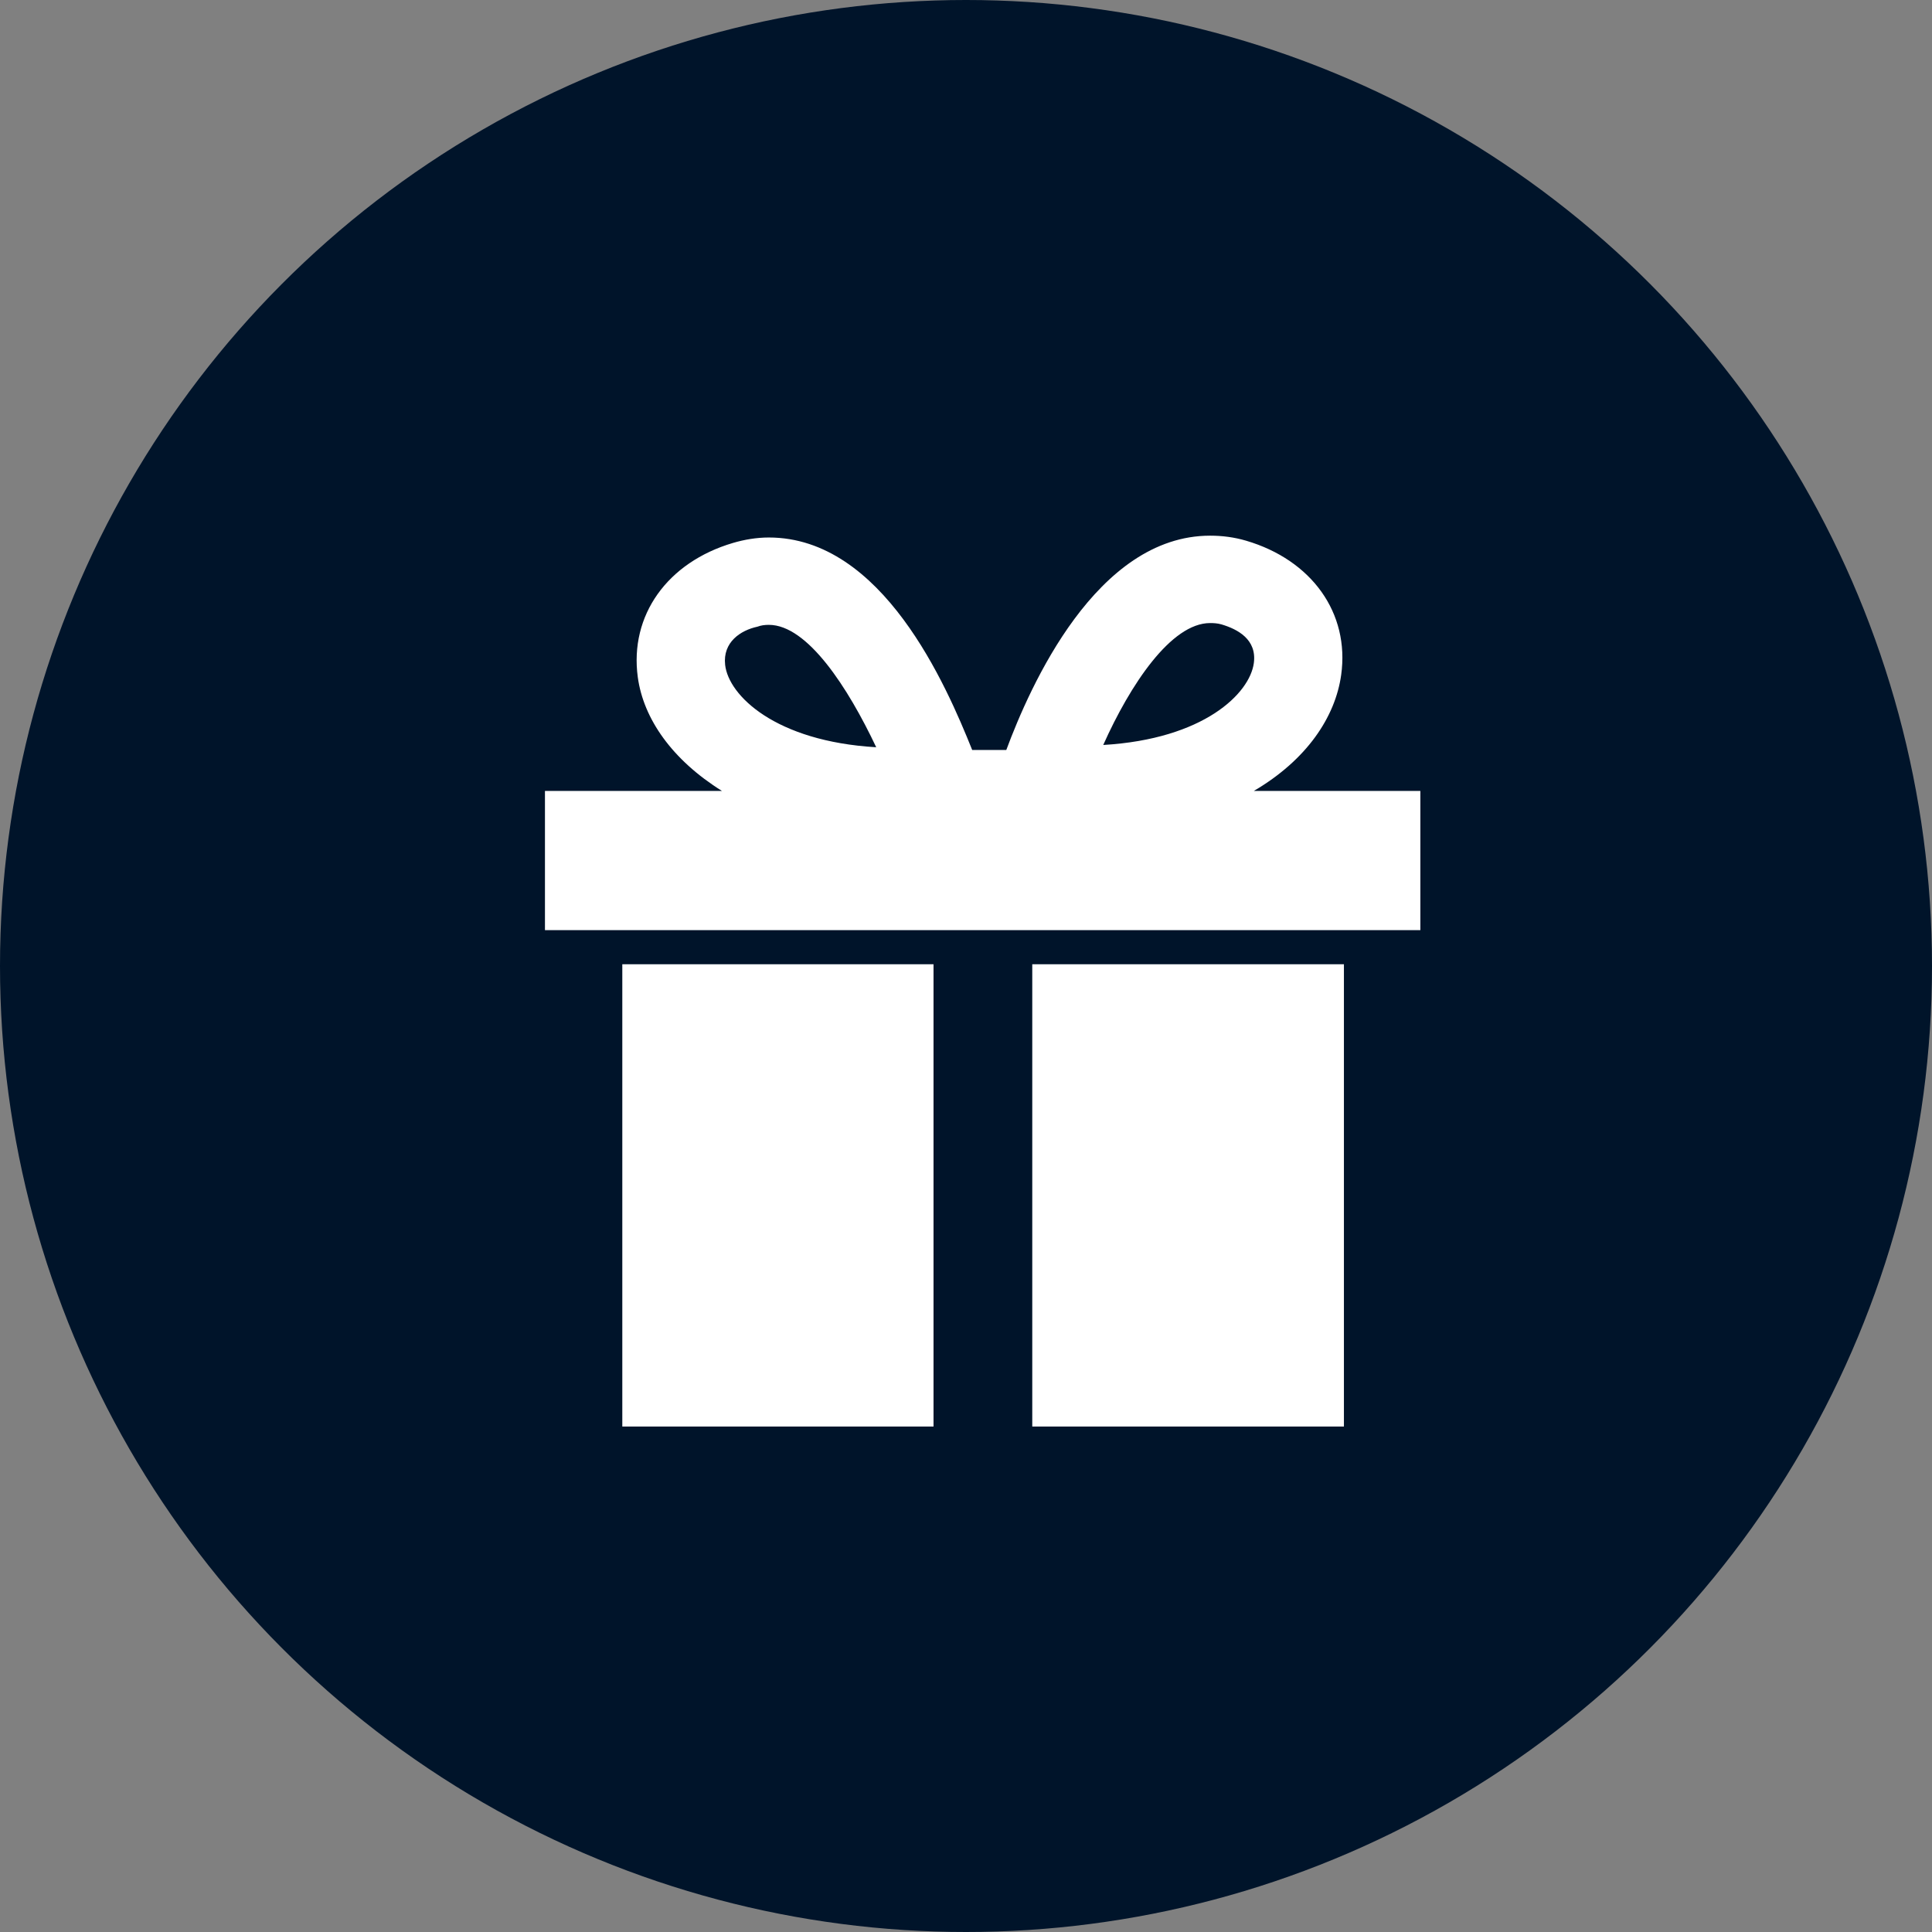<svg height="57" viewBox="0 0 57 57" width="57" xmlns="http://www.w3.org/2000/svg"><rect x="0" y="0" width="57" height="57" fill="#808080" stroke="none"/><g fill="none" fill-rule="evenodd"><circle cx="28.5" cy="28.5" fill="#00142a" r="28.5"/><g fill-rule="nonzero" transform="translate(14 14)"><path d="m0 0h30v30h-30z" fill="#000" opacity="0"/><path d="m18.549 7.979c.792-1.772 2-3.597 3.154-3.597.094 0 .217.005.336.04.472.14 1.047.441.953 1.141-.121.898-1.476 2.242-4.443 2.416zm-2.094 6.47h9.195v13.638h-9.195zm-9.061-8.833c-.075-.67.456-1.02.953-1.127.107-.04.215-.054.336-.054 1.141 0 2.336 1.852 3.168 3.611-2.98-.175-4.357-1.529-4.457-2.43zm-3.034 8.833h9.182v13.638h-9.182zm23.545-1.007v-4.107h-4.913c1.557-.913 2.403-2.175 2.577-3.423.255-1.826-.87-3.391-2.806-3.96-.347-.102-.698-.148-1.06-.148-3.356 0-5.316 4.443-6.014 6.323h-1.006c-.765-1.906-2.644-6.269-6-6.269-.363 0-.726.062-1.06.161-1.934.572-3.054 2.134-2.806 3.96.168 1.234 1.02 2.443 2.483 3.356h-5.222v4.107z" fill="#fff"/></g></g></svg>